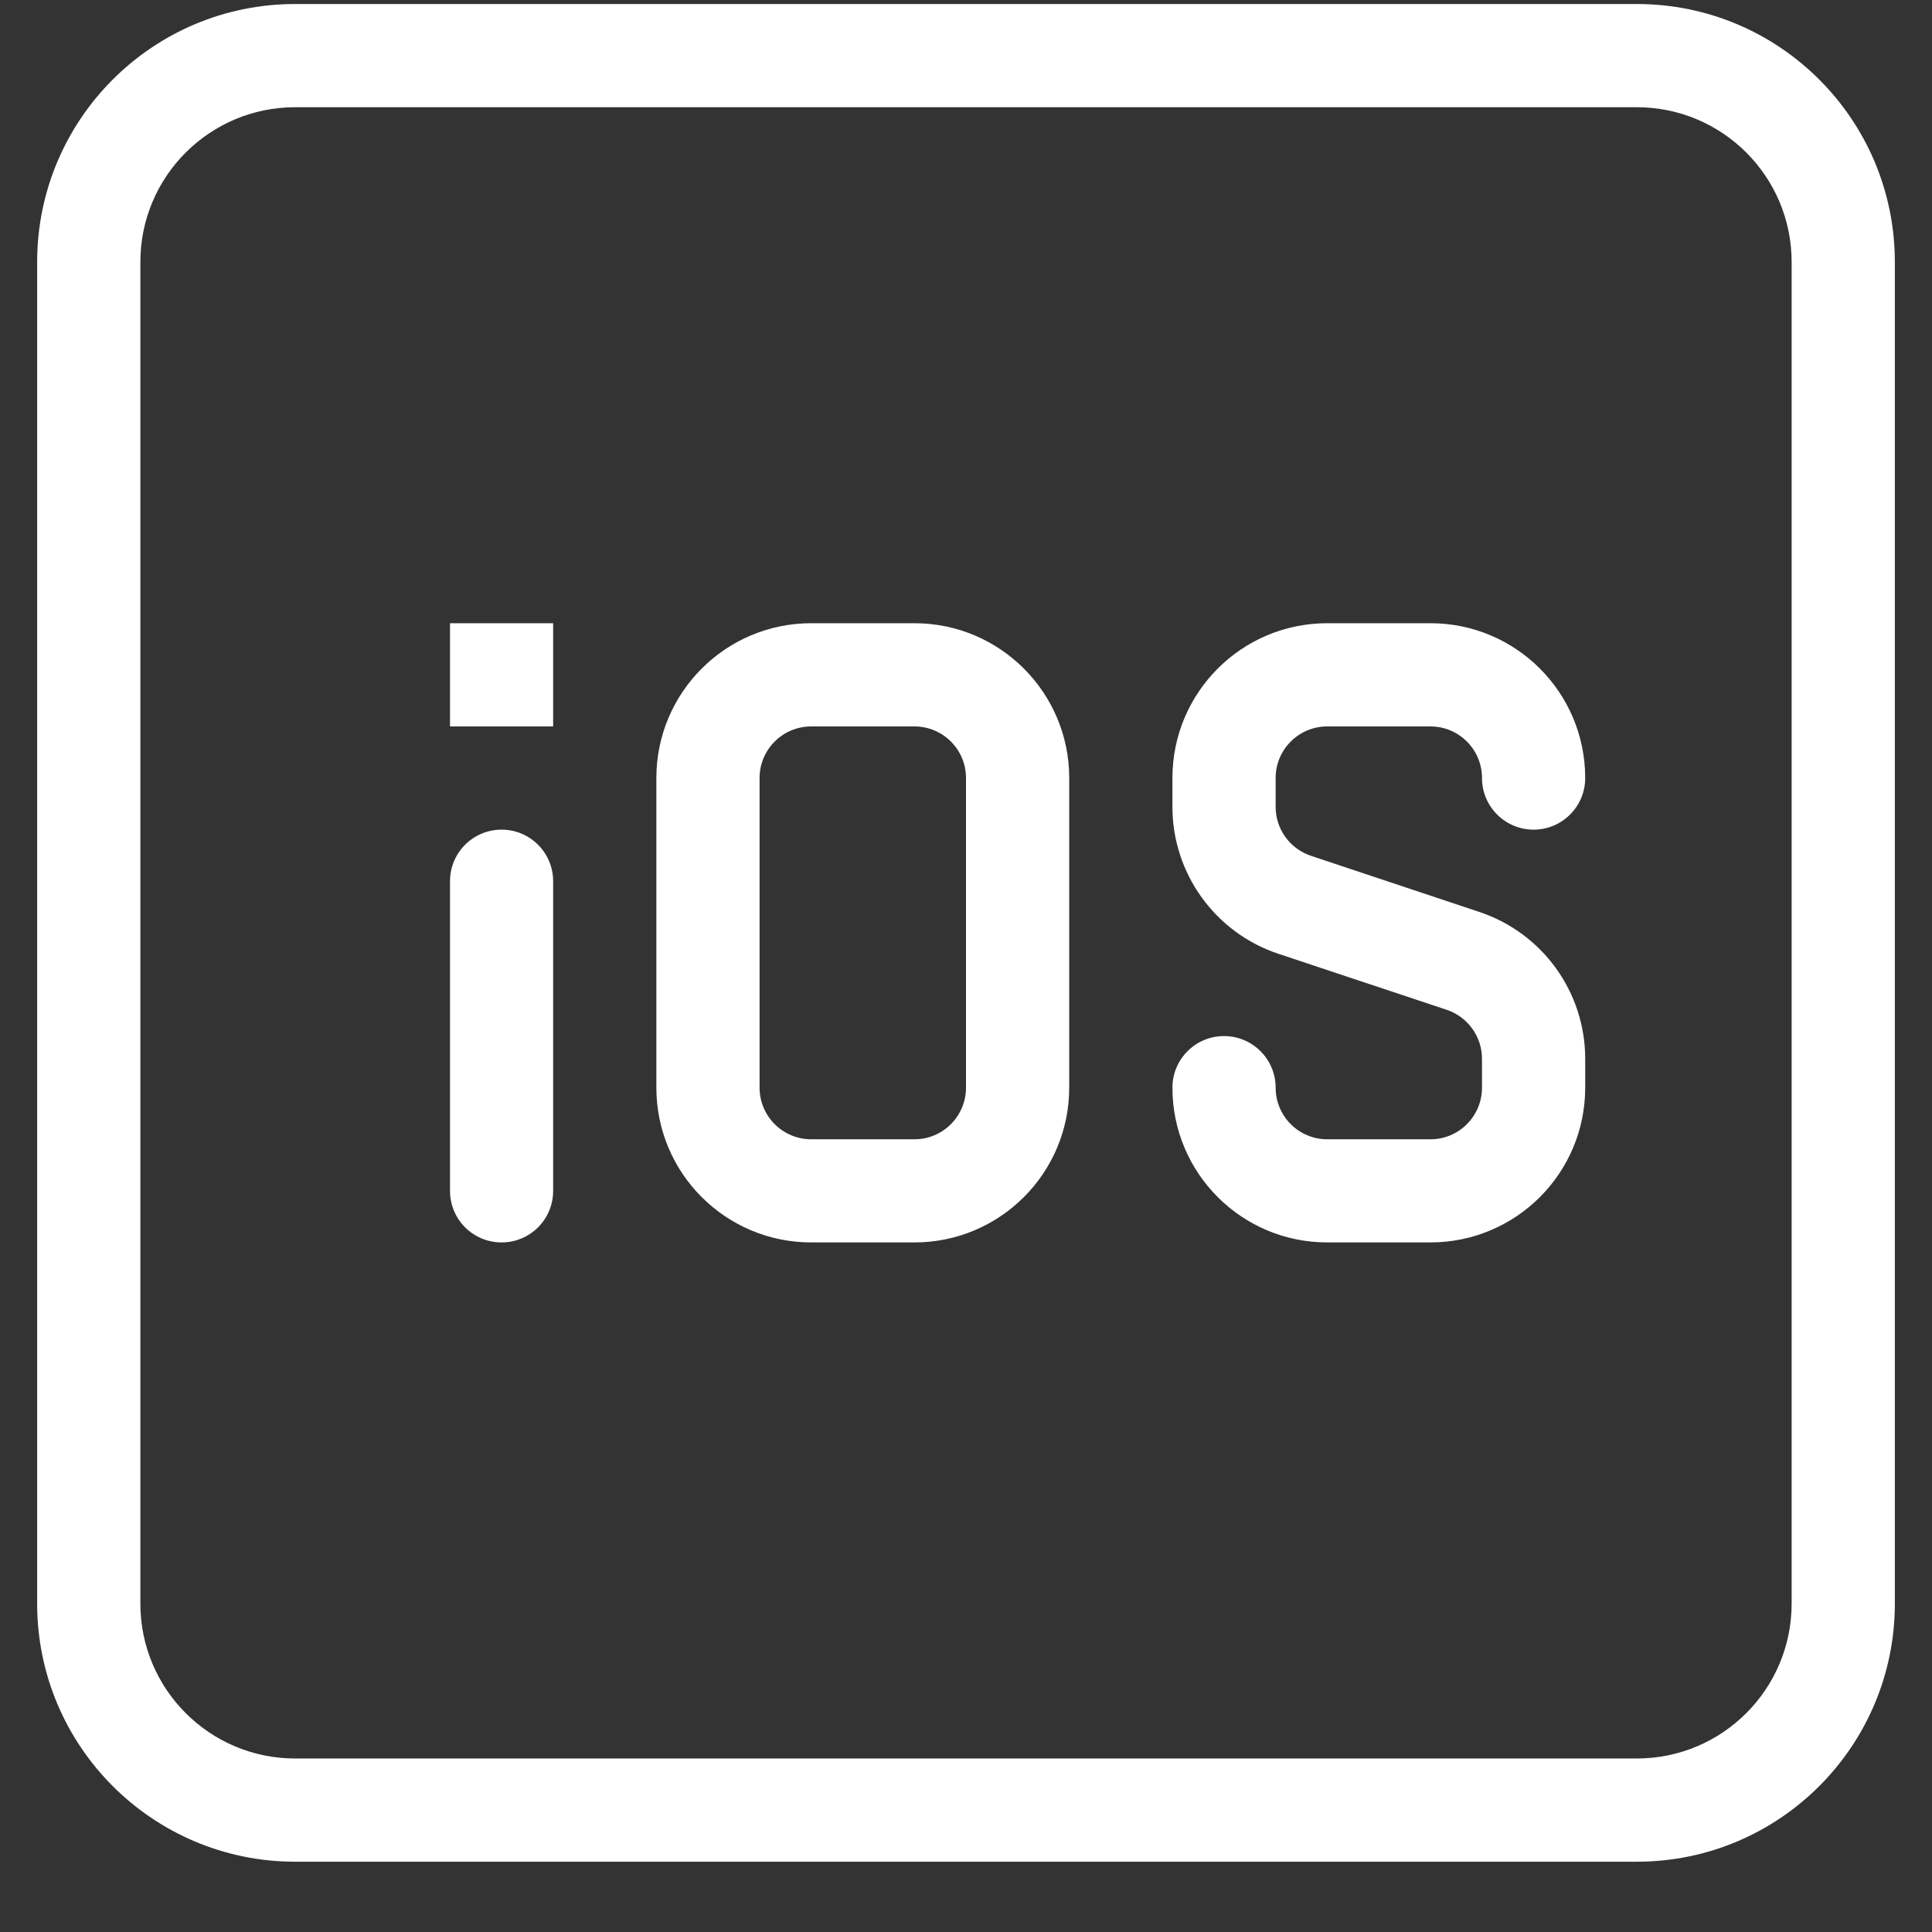 <svg width="26" height="26" viewBox="0 0 26 26" fill="none" xmlns="http://www.w3.org/2000/svg">
<rect x="0" y="0" width="26" height="26" fill="#333333" stroke="none"/>
<g clip-path="url(#clip0_292_364)">
<path d="M3.972 0.054H22.028C23.945 0.054 25.5 1.608 25.5 3.526V21.581C25.5 23.499 23.945 25.054 22.028 25.054H3.972C2.055 25.054 0.5 23.499 0.5 21.581V3.526C0.5 1.608 2.055 0.054 3.972 0.054ZM3.972 1.443C2.822 1.443 1.889 2.375 1.889 3.526V21.581C1.889 22.732 2.822 23.665 3.972 23.665H22.028C23.178 23.665 24.111 22.732 24.111 21.581V3.526C24.111 2.375 23.178 1.443 22.028 1.443H3.972ZM7.444 16.026C7.444 16.41 7.134 16.72 6.75 16.72C6.366 16.72 6.056 16.41 6.056 16.026V11.859C6.056 11.476 6.366 11.165 6.75 11.165C7.134 11.165 7.444 11.476 7.444 11.859V16.026ZM6.056 8.387H7.444V9.776H6.056V8.387ZM8.833 14.637V10.47C8.833 9.32 9.766 8.387 10.917 8.387H12.306C13.456 8.387 14.389 9.32 14.389 10.47V14.637C14.389 15.788 13.456 16.72 12.306 16.72H10.917C9.766 16.72 8.833 15.788 8.833 14.637ZM10.222 14.637C10.222 15.021 10.533 15.332 10.917 15.332H12.306C12.689 15.332 13 15.021 13 14.637V10.47C13 10.087 12.689 9.776 12.306 9.776H10.917C10.533 9.776 10.222 10.087 10.222 10.47V14.637ZM21.333 10.47C21.333 10.854 21.022 11.165 20.639 11.165C20.255 11.165 19.944 10.854 19.944 10.47C19.944 10.087 19.634 9.776 19.25 9.776H17.861C17.478 9.776 17.167 10.087 17.167 10.47V10.858C17.167 11.157 17.358 11.422 17.642 11.517L19.909 12.273C20.759 12.556 21.333 13.352 21.333 14.249V14.637C21.333 15.788 20.401 16.72 19.25 16.72H17.861C16.71 16.72 15.778 15.788 15.778 14.637C15.778 14.254 16.089 13.943 16.472 13.943C16.856 13.943 17.167 14.254 17.167 14.637C17.167 15.021 17.478 15.332 17.861 15.332H19.25C19.634 15.332 19.944 15.021 19.944 14.637V14.249C19.944 13.95 19.753 13.685 19.47 13.59L17.202 12.835C16.352 12.551 15.778 11.755 15.778 10.858V10.47C15.778 9.32 16.71 8.387 17.861 8.387H19.25C20.401 8.387 21.333 9.32 21.333 10.47Z" fill="white"/>
</g>
<defs>
<clipPath id="clip0_292_364">
<rect width="25" height="25" fill="white" transform="translate(0.5 0.054)"/>
</clipPath>
</defs>
</svg>
